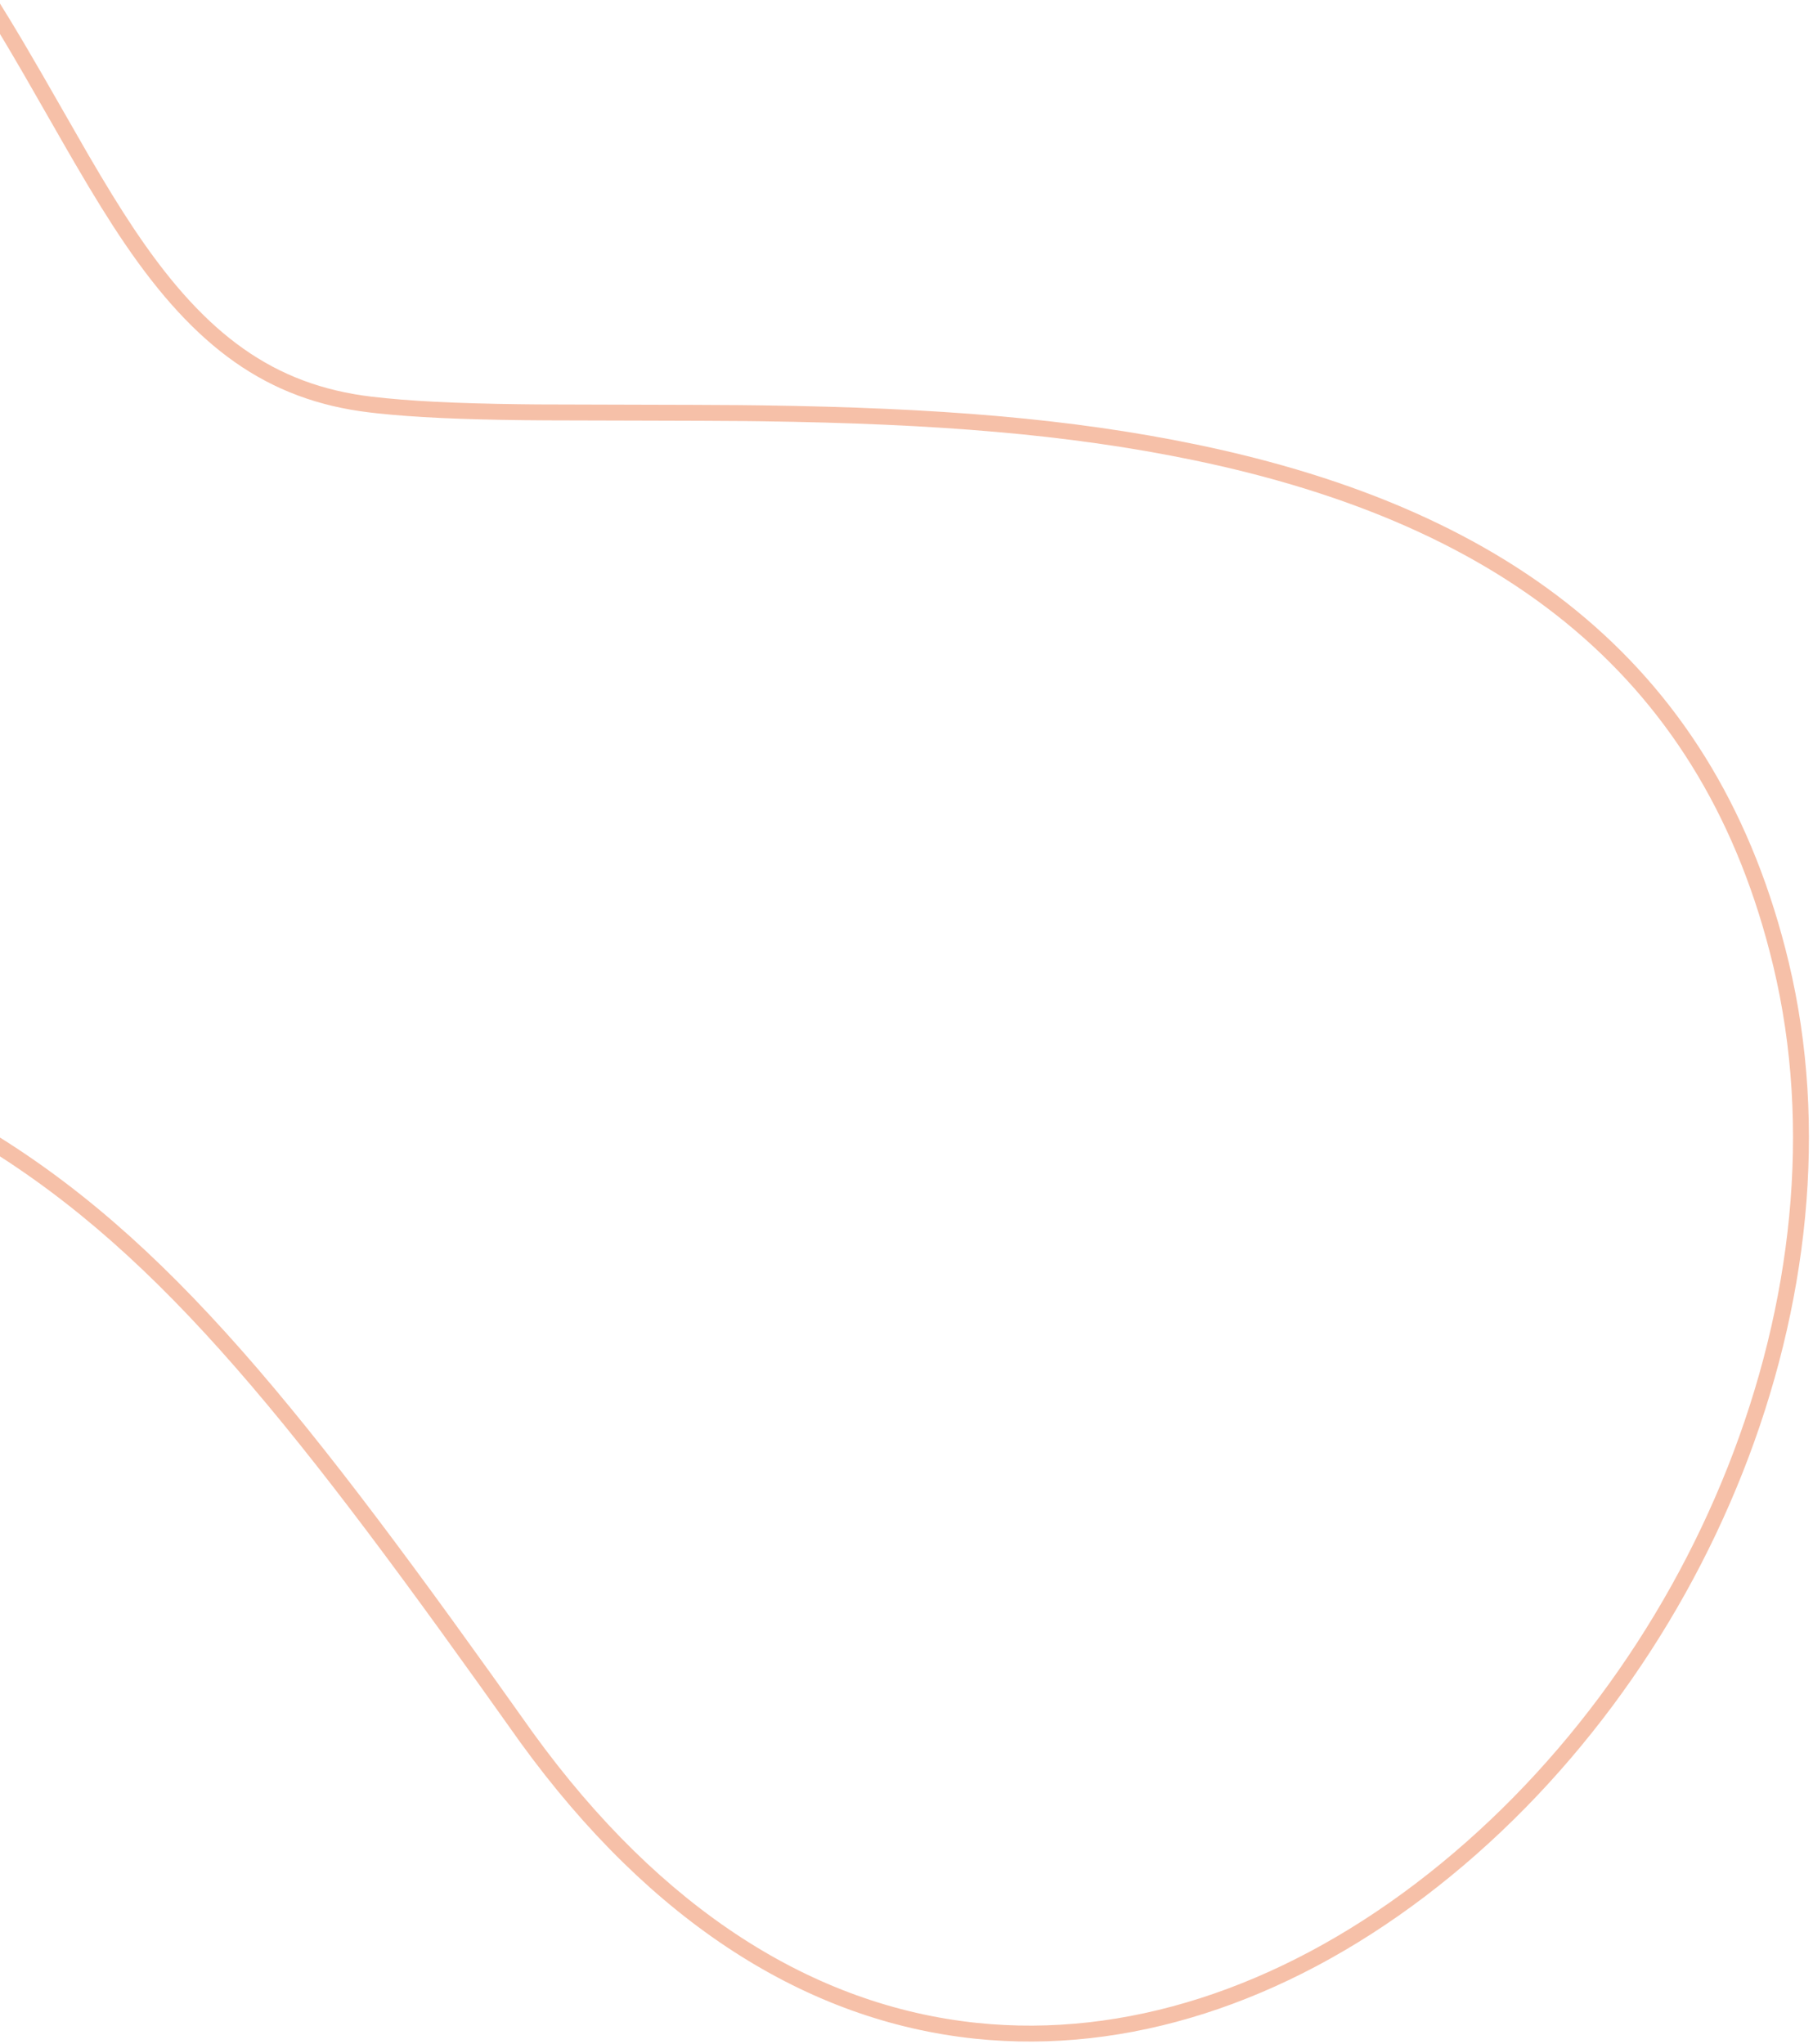 <?xml version="1.0" encoding="UTF-8"?>
<svg width="228px" height="257px" viewBox="0 0 228 257" version="1.1" xmlns="http://www.w3.org/2000/svg" xmlns:xlink="http://www.w3.org/1999/xlink">
    <!-- Generator: sketchtool 61.2 (101010) - https://sketch.com -->
    <title>4BB7D401-88CE-47F0-8119-25EC69F8A9FE</title>
    <desc>Created with sketchtool.</desc>
    <g id="UI_taronja" stroke="none" stroke-width="1" fill="none" fill-rule="evenodd" fill-opacity="0.4">
        <g id="01_todosCursos" transform="translate(0, -247)" fill="#EA6227" fill-rule="nonzero">
            <g id="bloque_1" transform="translate(-221, 0)">
                <path d="M118.533,235 C85.671,235 62.296,246.178 46.828,265.551 C36.352,278.672 31.03,292.892 28.087,308.415 C26.843,314.97 25.941,323.953 26.003,333.401 C26.101,346.969 28.161,359.739 32.7,370.853 C38.334,384.647 47.514,395.164 60.734,401.546 C76.019,408.925 96.301,410.564 122.062,405.692 L128.462,404.488 C231.147,385.273 244.476,388.562 324.114,443.592 C347.357,459.3 370.007,464.19 390.621,459.033 C409.296,454.36 425.639,441.513 437.641,422.883 C461.832,385.334 464.014,332.477 440.45,296.855 C419.577,265.3 388.63,255.253 348.165,261.166 C332.169,263.503 315.955,267.985 295.181,275.22 L292.401,276.196 C287.033,278.097 271.938,283.581 268.615,284.761 L266.416,285.535 C258.875,288.167 253.375,289.875 248.684,290.982 C236.579,293.837 226.369,290.76 214.045,281.871 L213.318,281.343 C210.769,279.472 208.125,277.371 204.768,274.577 L195.942,267.131 C194.706,266.093 193.613,265.182 192.546,264.305 L191.837,263.723 C180.944,254.815 171.854,248.721 161.458,243.995 C148.494,238.101 134.483,235 118.533,235 Z M201.997,274.866 L203.551,276.166 C207.23,279.228 210.068,281.468 212.875,283.493 C225.627,292.691 236.394,295.936 249.144,292.929 L250.018,292.718 C254.729,291.558 260.245,289.818 267.706,287.202 L270.327,286.273 C275.193,284.528 289.097,279.48 293.561,277.907 L295.834,277.111 C316.501,269.913 332.607,265.46 348.454,263.145 C388.217,257.335 418.389,267.13 438.782,297.959 C461.886,332.886 459.739,384.889 435.959,421.8 C424.218,440.025 408.284,452.552 390.135,457.092 C370.101,462.105 348.027,457.339 325.242,441.941 C243.532,385.479 230.768,383.099 121.69,403.727 C96.321,408.525 76.467,406.92 61.603,399.745 C48.855,393.59 40.008,383.455 34.552,370.097 C30.12,359.246 28.099,346.719 28.003,333.388 C27.941,324.076 28.831,315.221 30.052,308.787 C32.94,293.556 38.157,279.618 48.391,266.799 C63.478,247.903 86.278,237 118.533,237 C134.195,237 147.924,240.039 160.631,245.816 C170.581,250.339 179.34,256.156 189.746,264.599 L191.33,265.894 C192.093,266.522 192.871,267.168 193.706,267.867 L201.997,274.866 Z" id="trazo" transform="translate(241.501, 348.003) rotate(20) translate(-241.501, -348.003) "></path>
            </g>
        </g>
    </g>
</svg>
